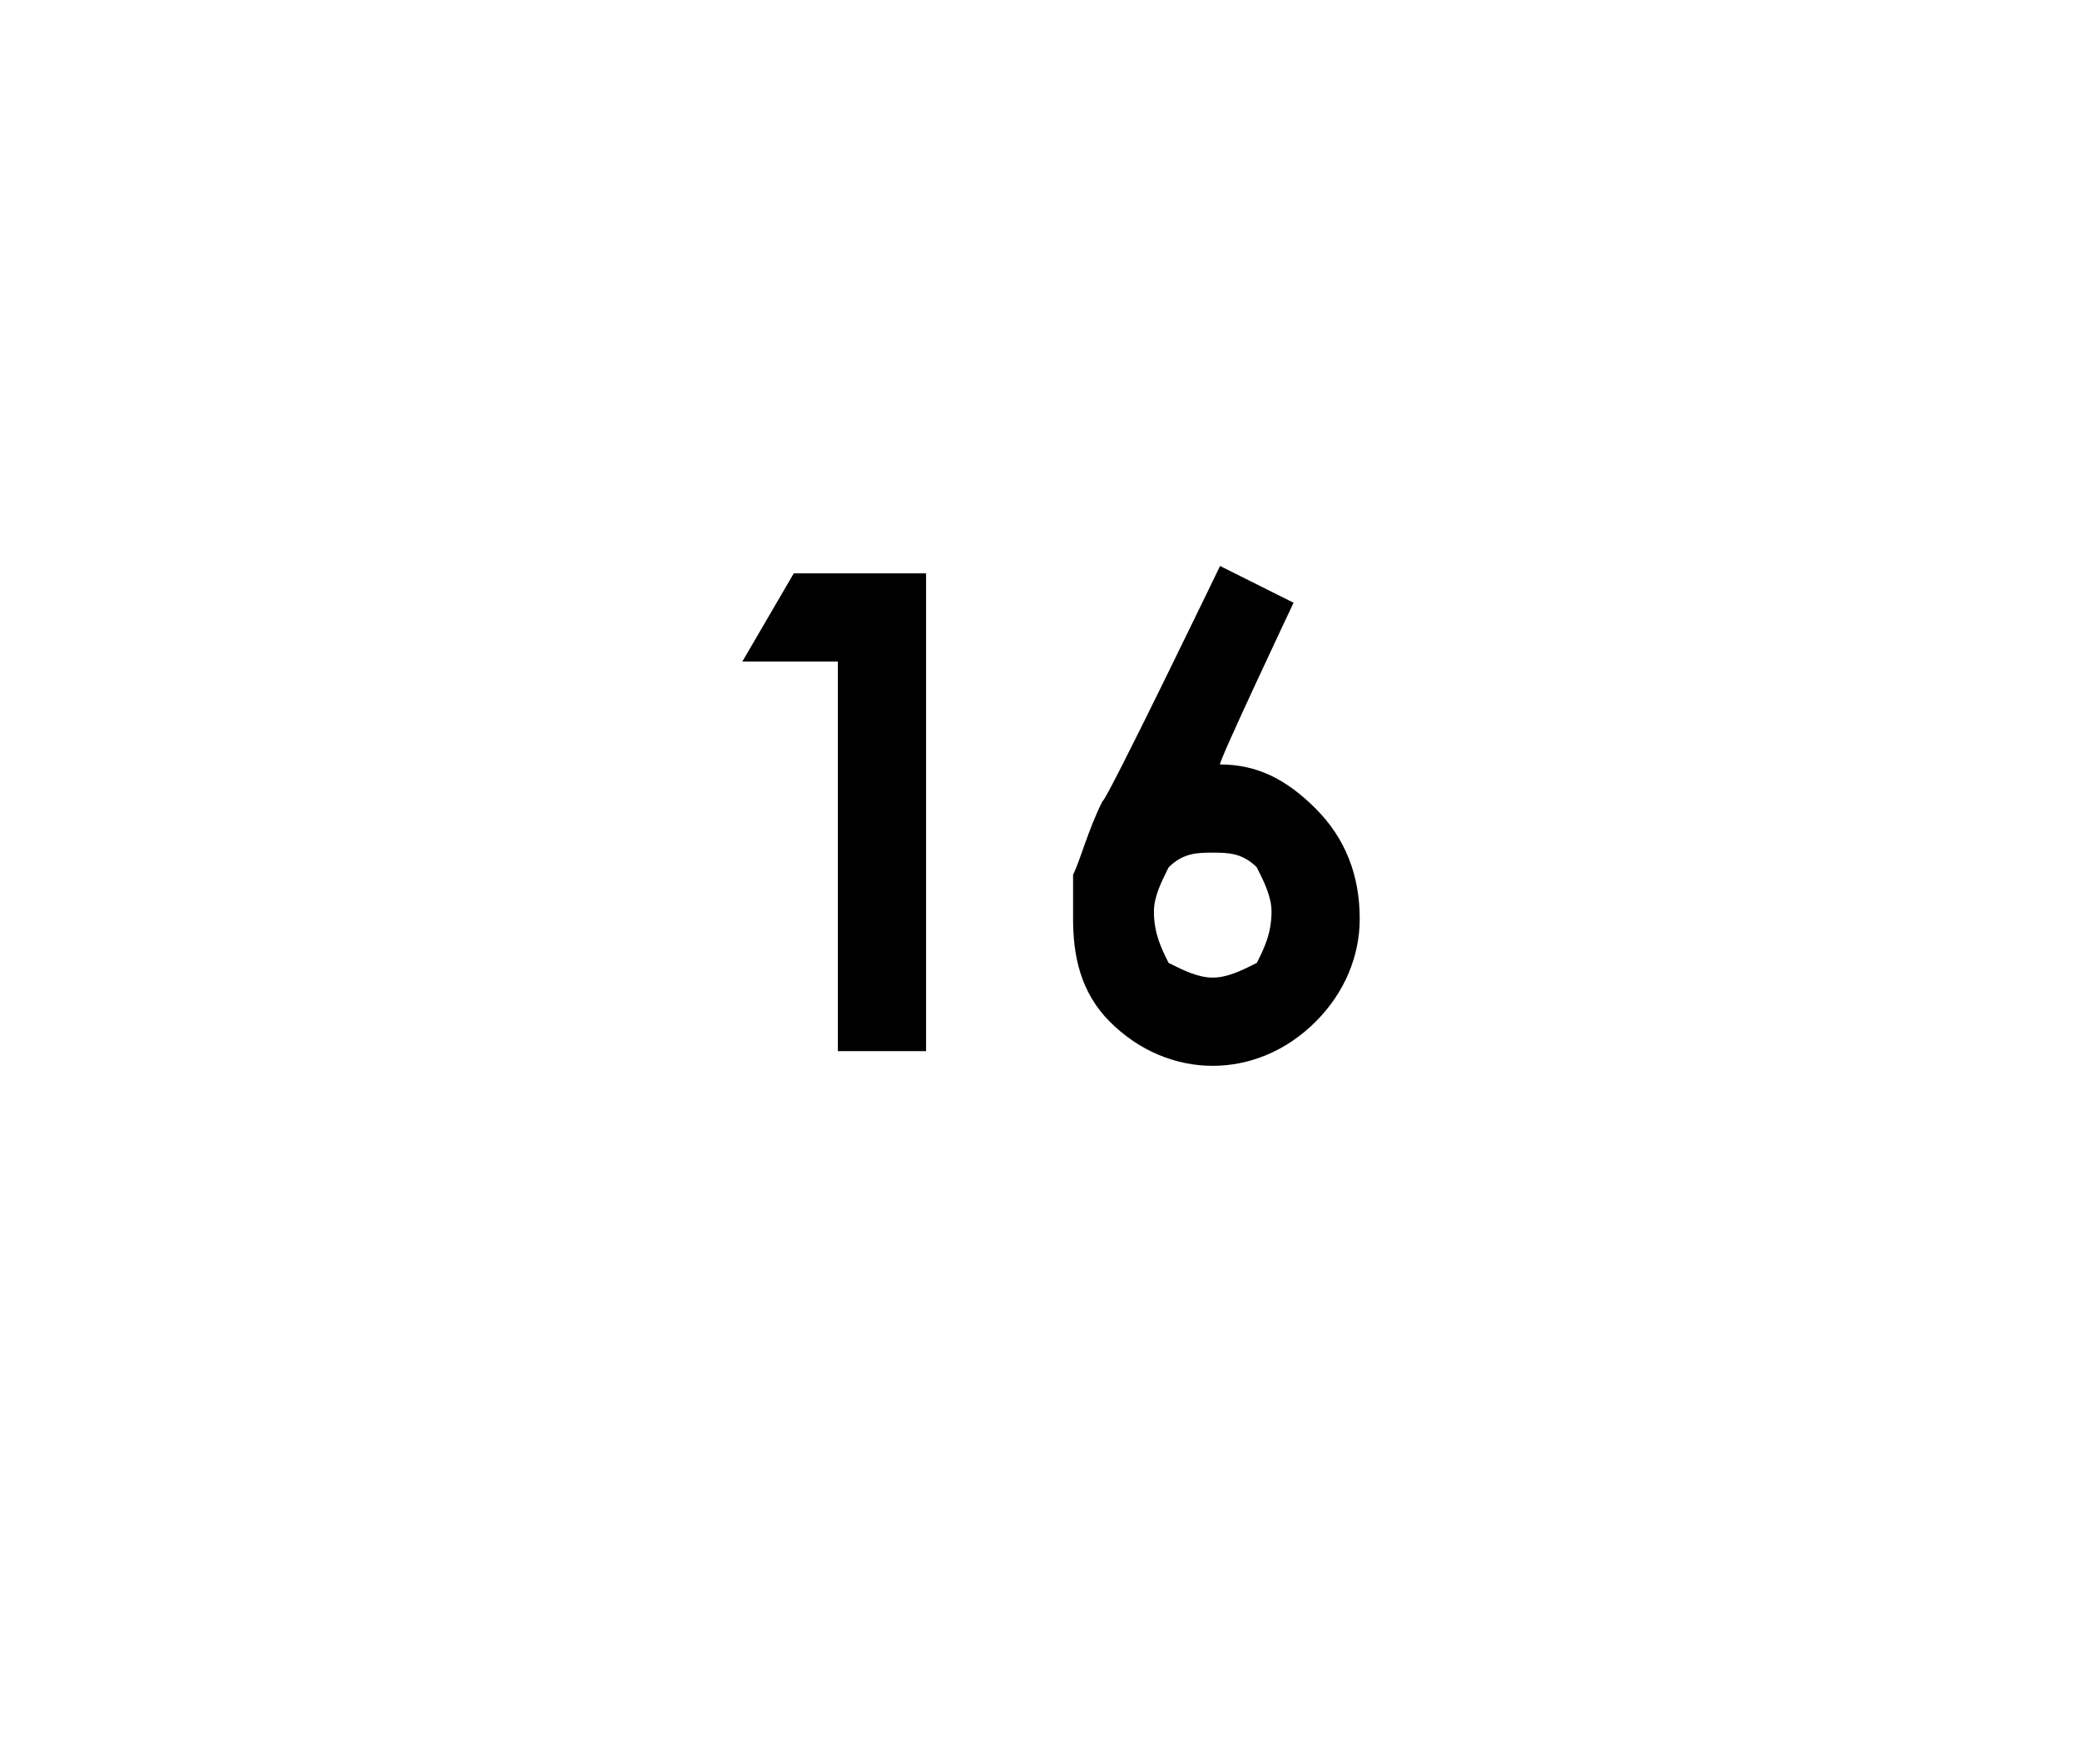 <?xml version="1.0" standalone="no"?><!DOCTYPE svg PUBLIC "-//W3C//DTD SVG 1.1//EN" "http://www.w3.org/Graphics/SVG/1.1/DTD/svg11.dtd"><svg xmlns="http://www.w3.org/2000/svg" version="1.1" width="28.3px" height="24px" viewBox="0 0 28.3 24">  <desc>16</desc>  <defs/>  <g id="Polygon23356">    <path d="M 10.8 7.8 L 12.6 7.8 L 12.6 14.3 L 11.4 14.3 L 11.4 9 L 10.1 9 L 10.8 7.8 Z M 16.6 7.7 L 17.6 8.2 C 17.6 8.2 16.56 10.4 16.6 10.4 C 17.1 10.4 17.5 10.6 17.9 11 C 18.3 11.4 18.5 11.9 18.5 12.5 C 18.5 13 18.3 13.5 17.9 13.9 C 17.5 14.3 17 14.5 16.5 14.5 C 16 14.5 15.5 14.3 15.1 13.9 C 14.7 13.5 14.6 13 14.6 12.5 C 14.6 12.3 14.6 12.1 14.6 11.9 C 14.7 11.7 14.8 11.3 15 10.9 C 15.04 10.93 16.6 7.7 16.6 7.7 Z M 16.5 11.6 C 16.3 11.6 16.1 11.6 15.9 11.8 C 15.8 12 15.7 12.2 15.7 12.4 C 15.7 12.7 15.8 12.9 15.9 13.1 C 16.1 13.2 16.3 13.3 16.5 13.3 C 16.7 13.3 16.9 13.2 17.1 13.1 C 17.2 12.9 17.3 12.7 17.3 12.4 C 17.3 12.2 17.2 12 17.1 11.8 C 16.9 11.6 16.7 11.6 16.5 11.6 Z " stroke="none" fill="#000"/>  </g></svg>